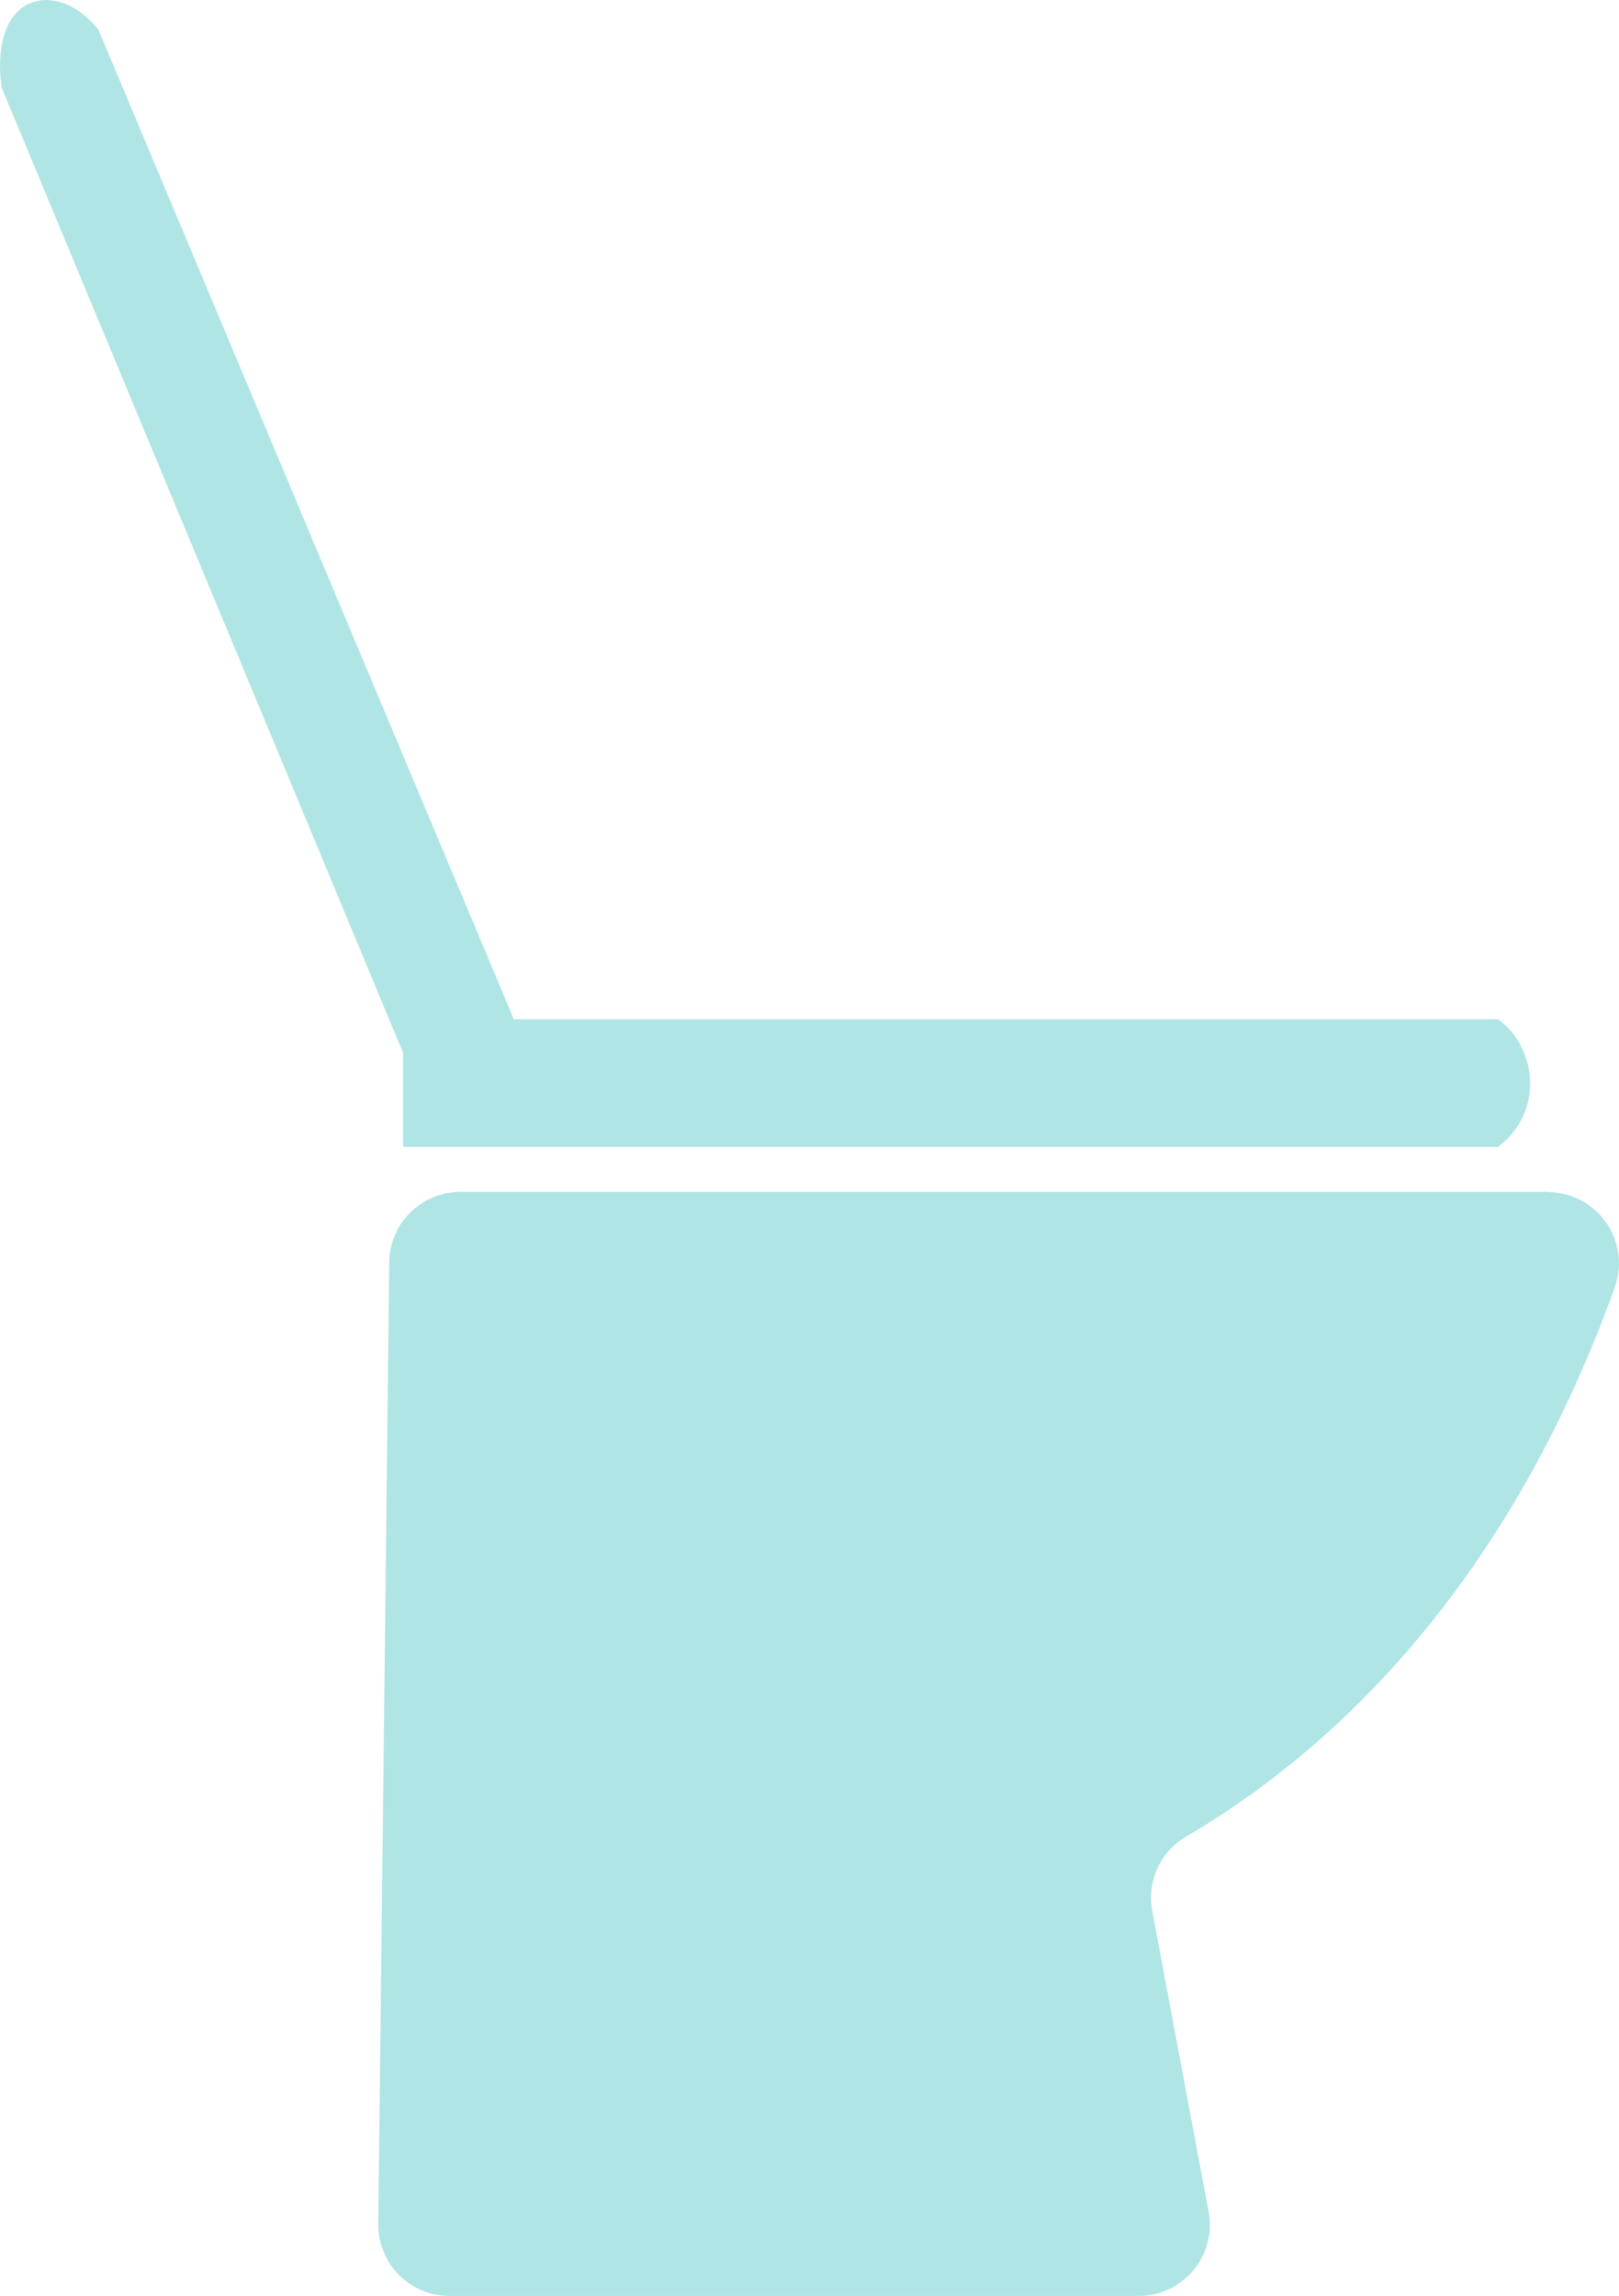 <?xml version="1.0" encoding="UTF-8"?><svg id="_レイヤー_2" xmlns="http://www.w3.org/2000/svg" width="141.88" height="201.18" viewBox="0 0 141.88 201.18"><g id="_レイヤー_1-2"><path d="m135.64,104.44H40.34c-3.42,0-6.2,2.75-6.23,6.16-.32,28.09-.64,56.18-.96,84.27-.04,3.47,2.76,6.31,6.23,6.31h60.41c3.9,0,6.85-3.55,6.13-7.38-1.65-8.78-3.29-17.57-4.94-26.35-.48-2.57.68-5.18,2.94-6.5,4.32-2.54,9.06-5.91,13.83-10.43,12.83-12.16,19.9-26.92,23.76-37.72,1.45-4.07-1.55-8.34-5.87-8.34Z" style="fill:#afe6e5;"/><path d="m1.4,1.17c1.77-1.93,4.89-1.47,7.22,1.42,12.14,28.91,24.27,57.81,36.41,86.72h86.25c1.91,1.37,2.99,3.78,2.79,6.22-.26,3.13-2.51,4.78-2.79,4.97H35.33v-8.23C23.6,64.07,11.88,35.88.15,7.69c-.03-.19-.74-4.34,1.25-6.52Z" style="fill:#afe6e5;"/></g></svg>